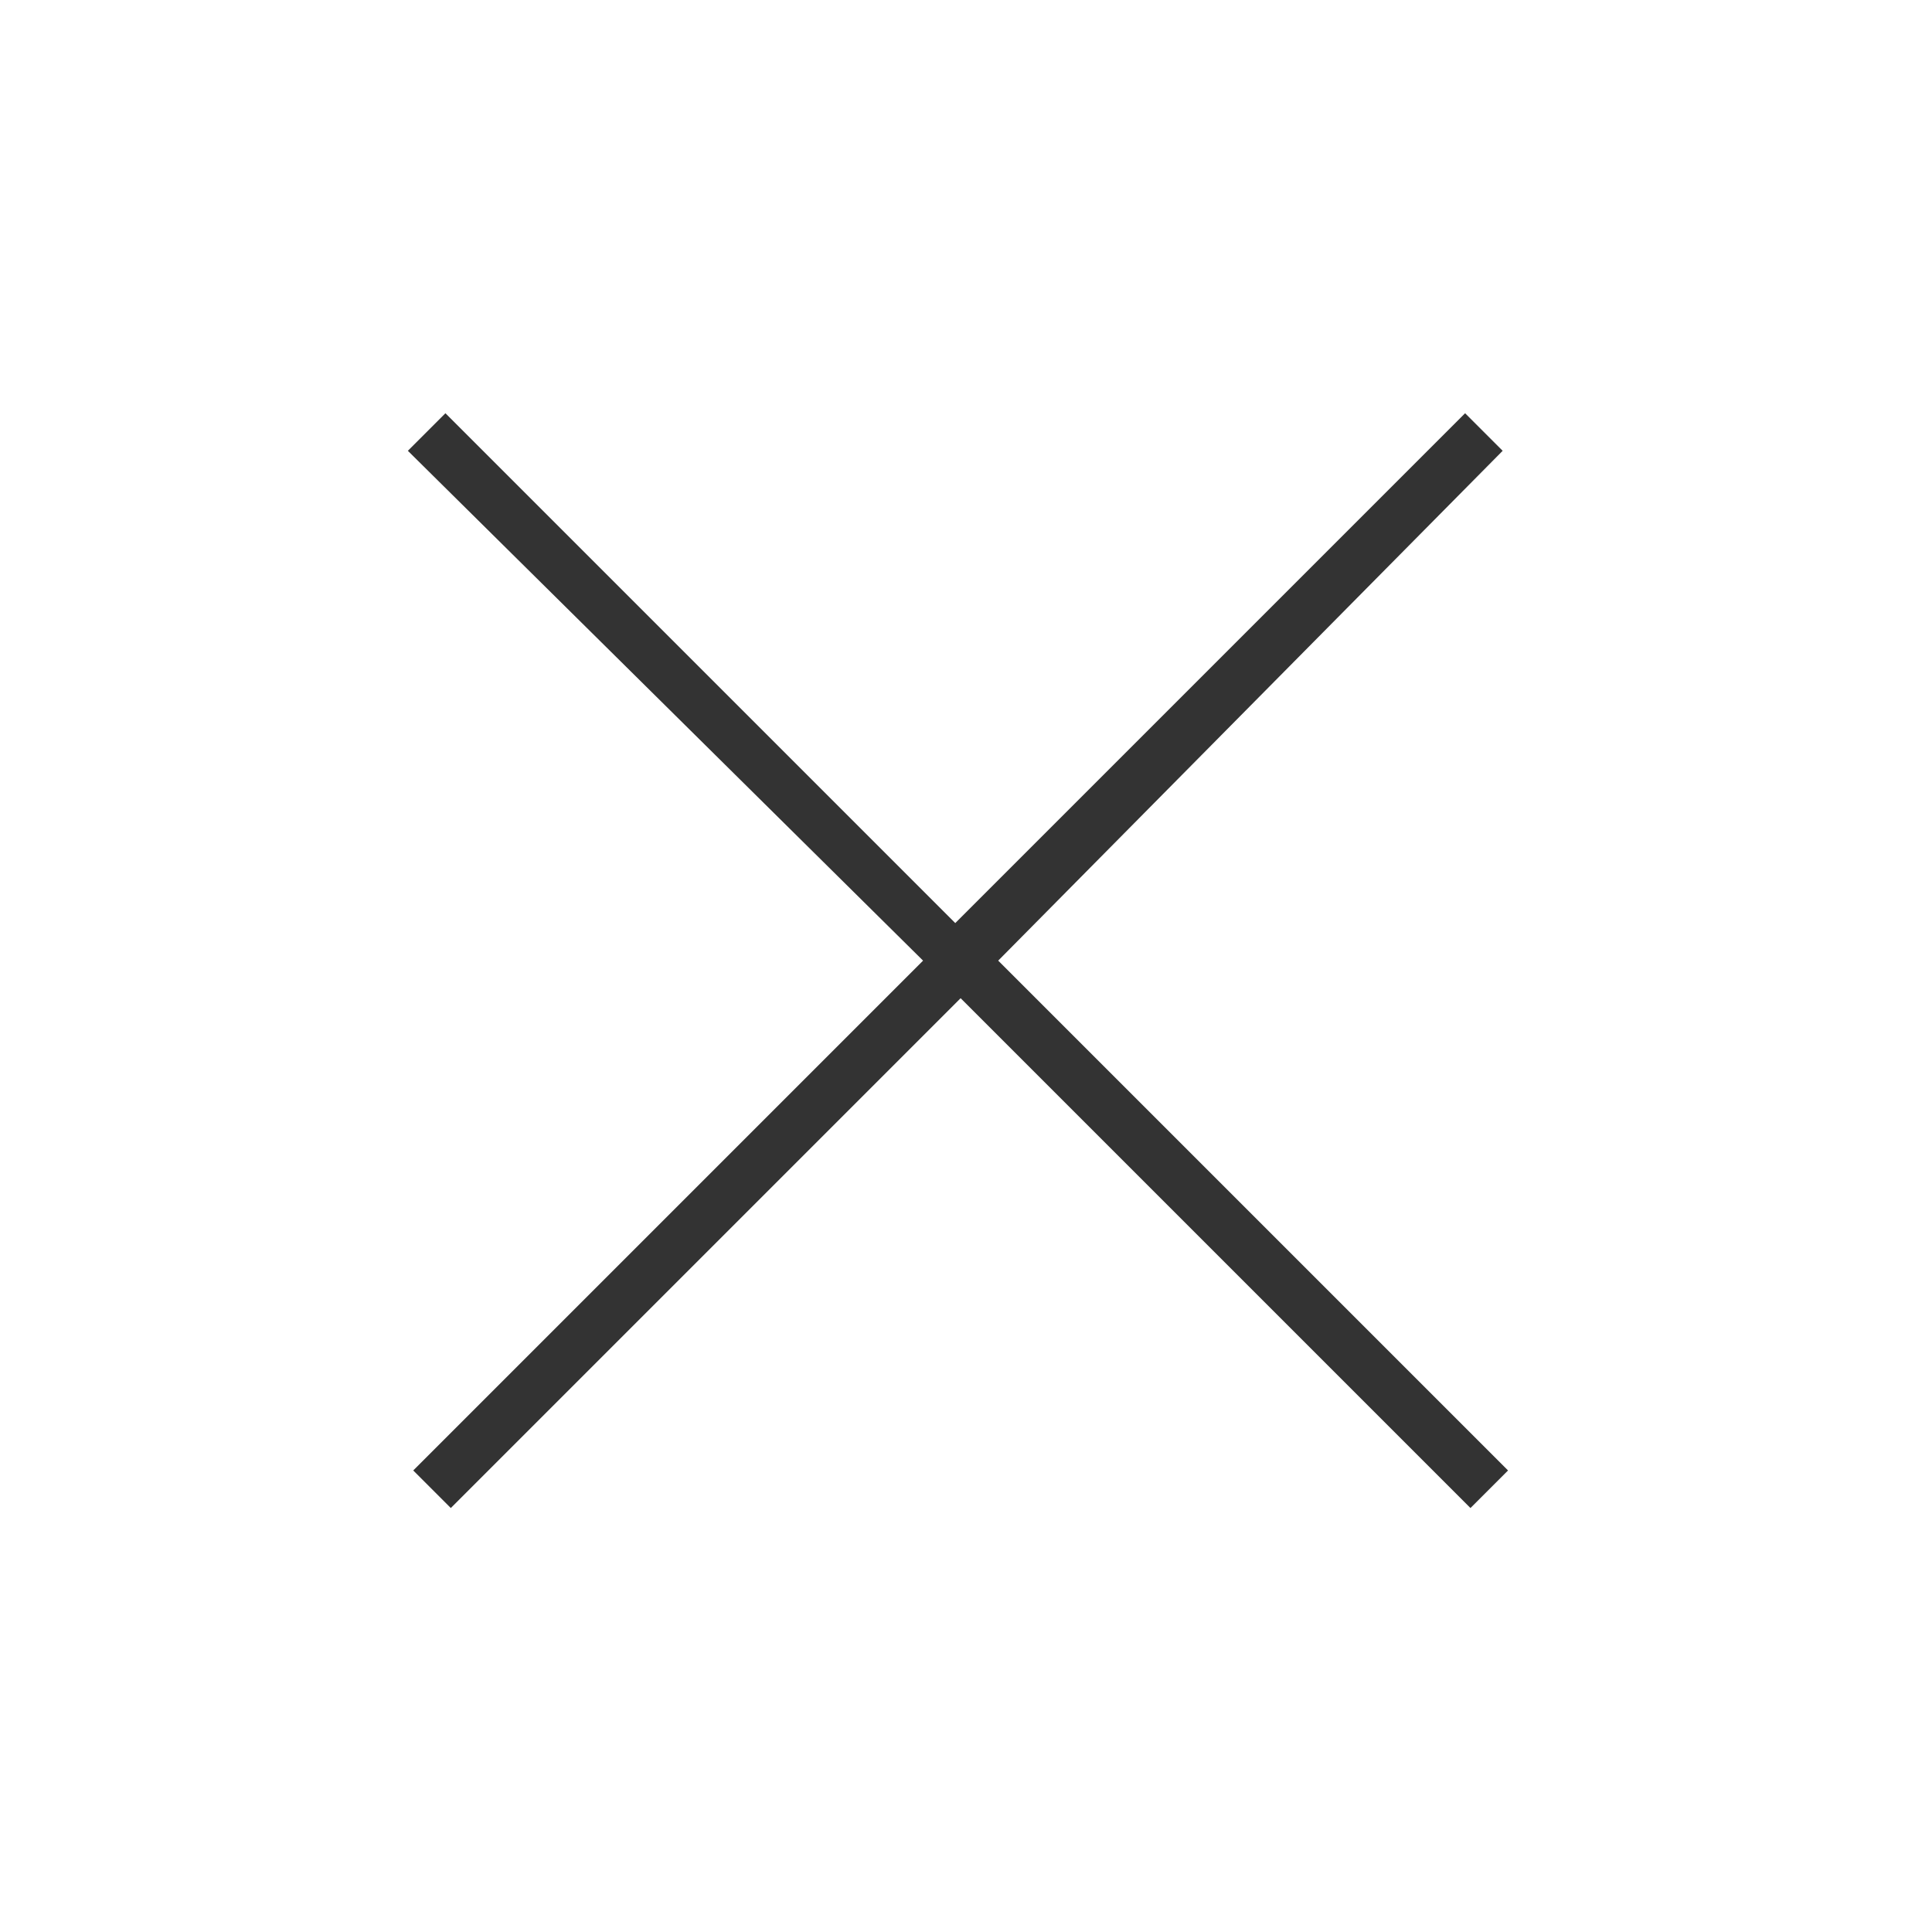 <?xml version="1.0" encoding="utf-8"?>
<!-- Generator: Adobe Illustrator 25.2.1, SVG Export Plug-In . SVG Version: 6.00 Build 0)  -->
<svg version="1.1" id="Layer_1" xmlns="http://www.w3.org/2000/svg" xmlns:xlink="http://www.w3.org/1999/xlink" x="0px" y="0px"
	 viewBox="0 0 36 36" style="enable-background:new 0 0 36 36;" xml:space="preserve" width="36" height="36">
<style type="text/css">
	.st0{fill:#333333;}
</style>
<path class="st0" d="M18.6,17.9l9.5,9.5l-0.7,0.7l-9.5-9.5l-9.5,9.5l-0.7-0.7l9.5-9.5L7.6,8.4l0.7-0.7l9.5,9.5l9.5-9.5l0.7,0.7
	L18.6,17.9z"/>
</svg>
